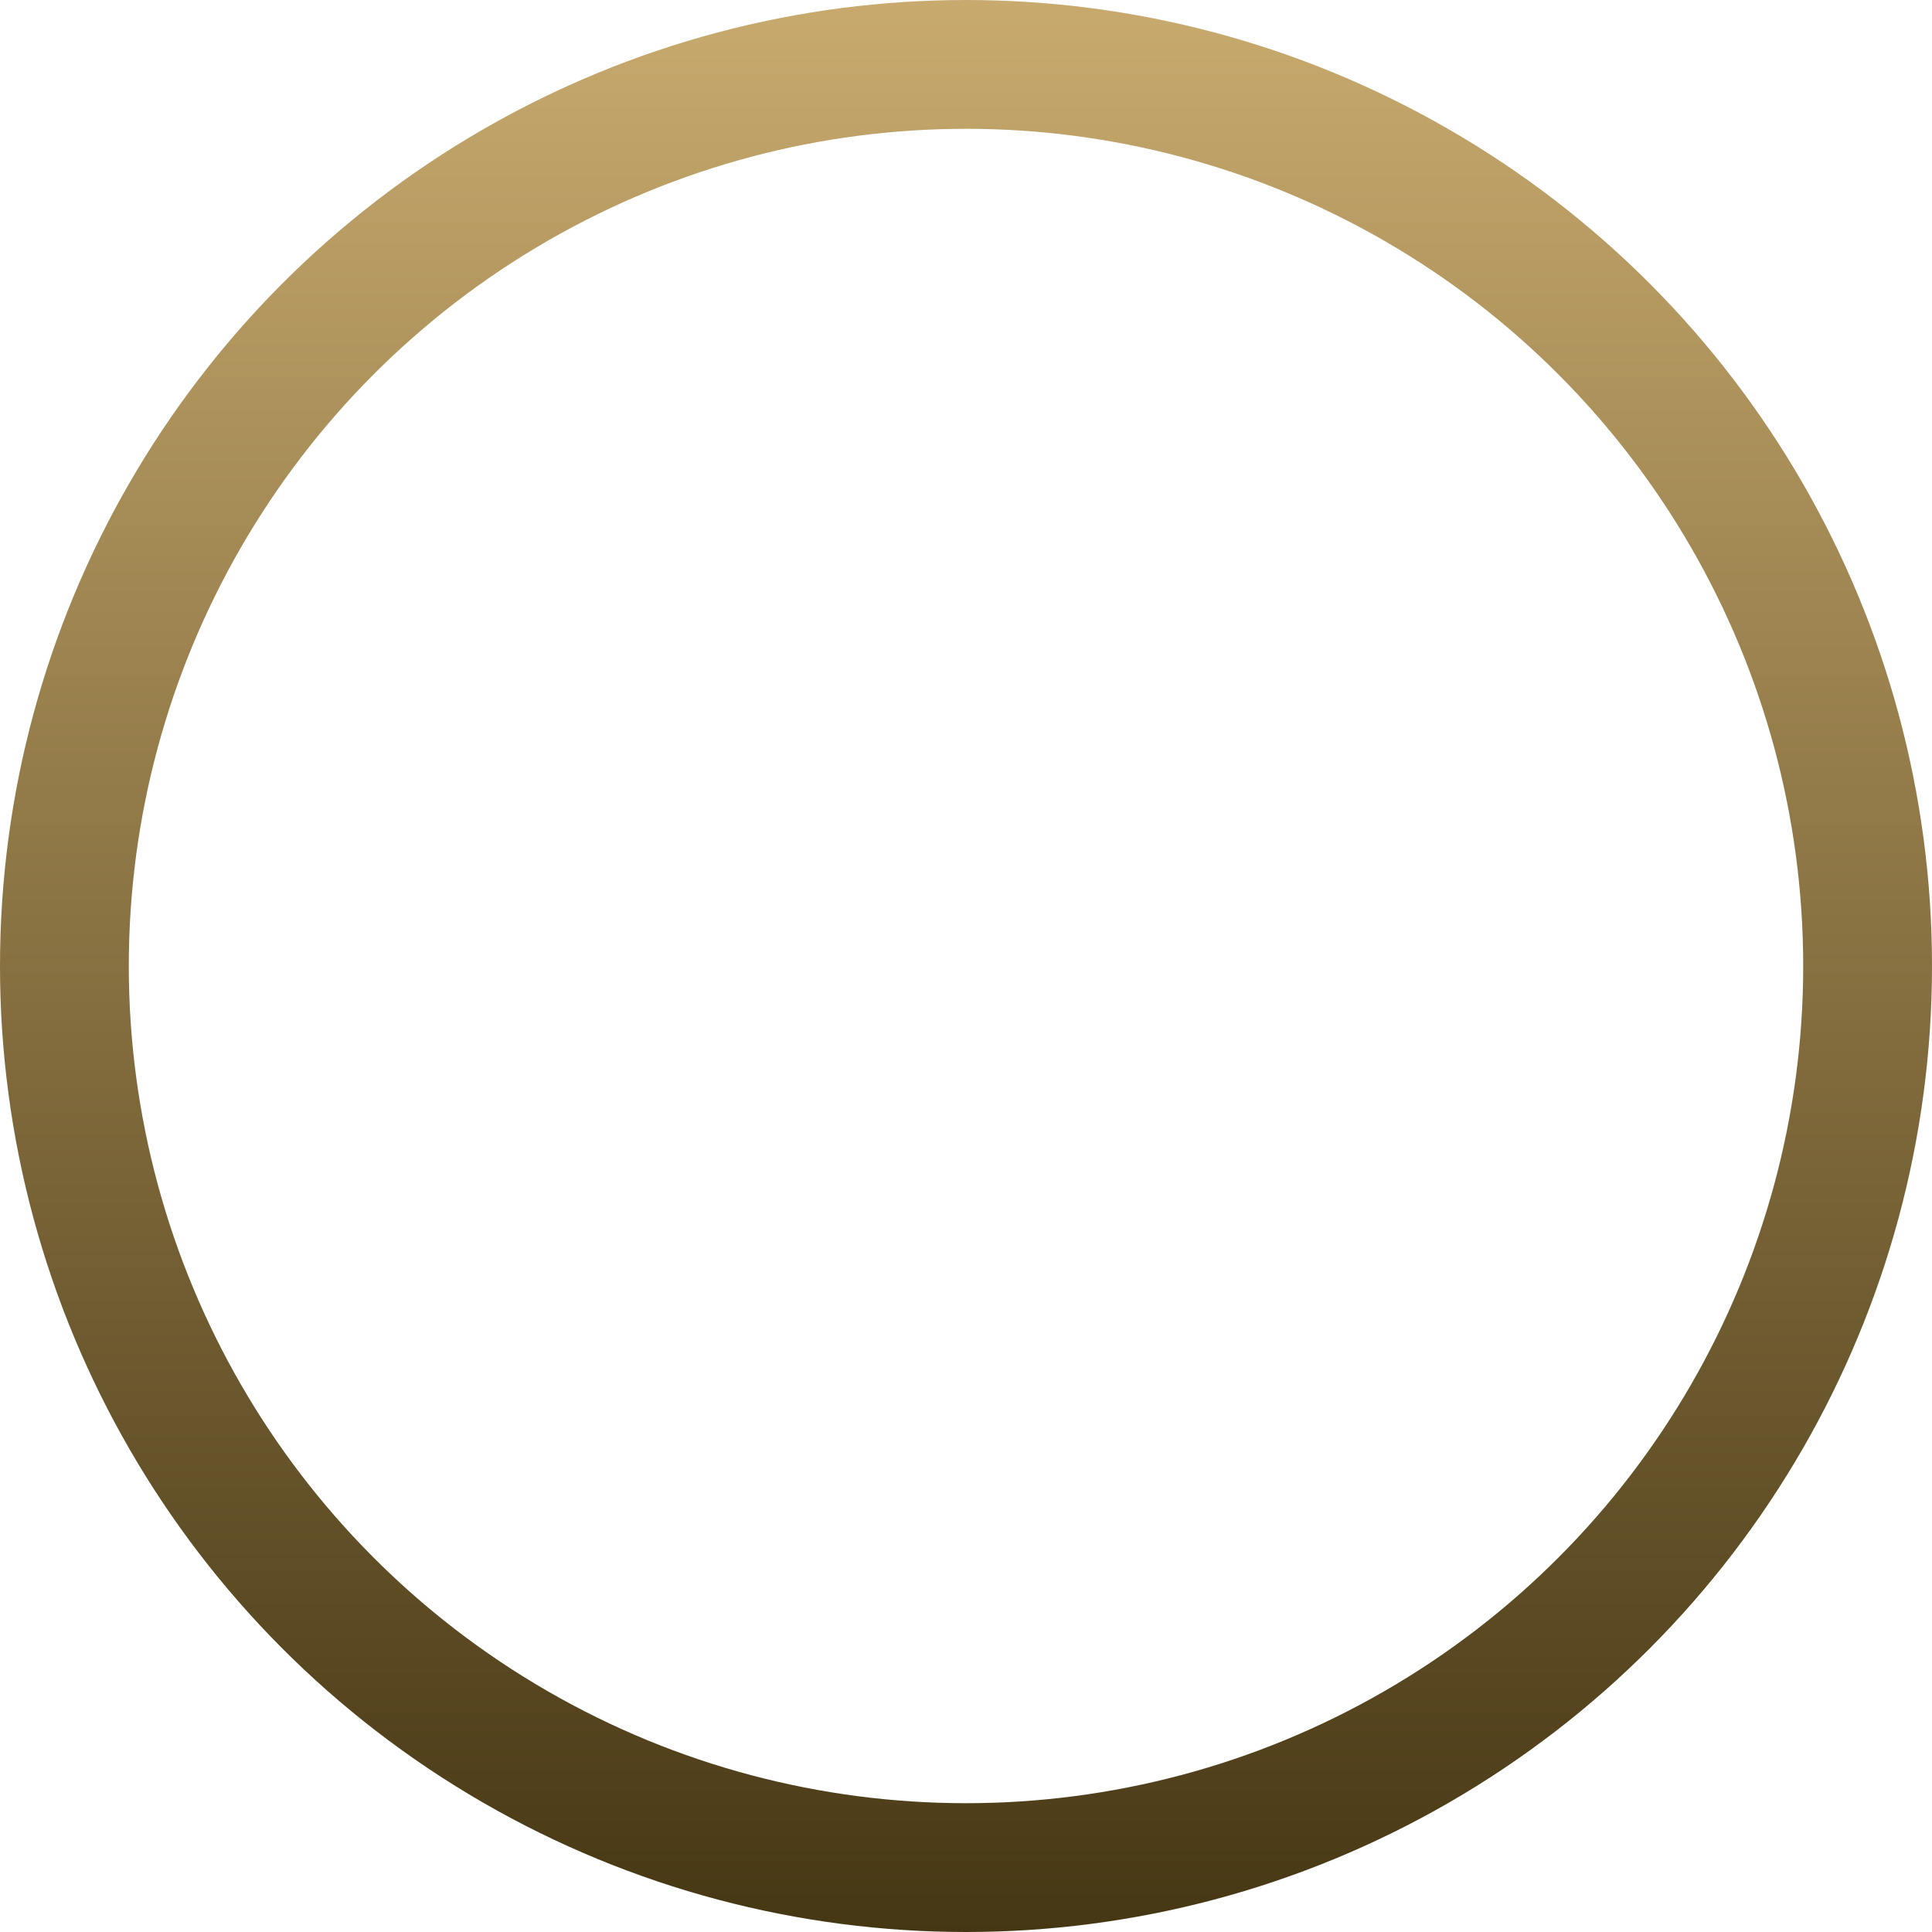<svg width="30" height="30" viewBox="0 0 30 30" fill="none" xmlns="http://www.w3.org/2000/svg">
<circle cx="15" cy="15" r="14" stroke="url(#paint0_linear_8730_11100)" stroke-width="2"/>
<defs>
<linearGradient id="paint0_linear_8730_11100" x1="16.5" y1="2.21786e-07" x2="16.5" y2="30" gradientUnits="userSpaceOnUse">
<stop stop-color="#C8AA6E"/>
<stop offset="1" stop-color="#463714"/>
</linearGradient>
</defs>
</svg>
